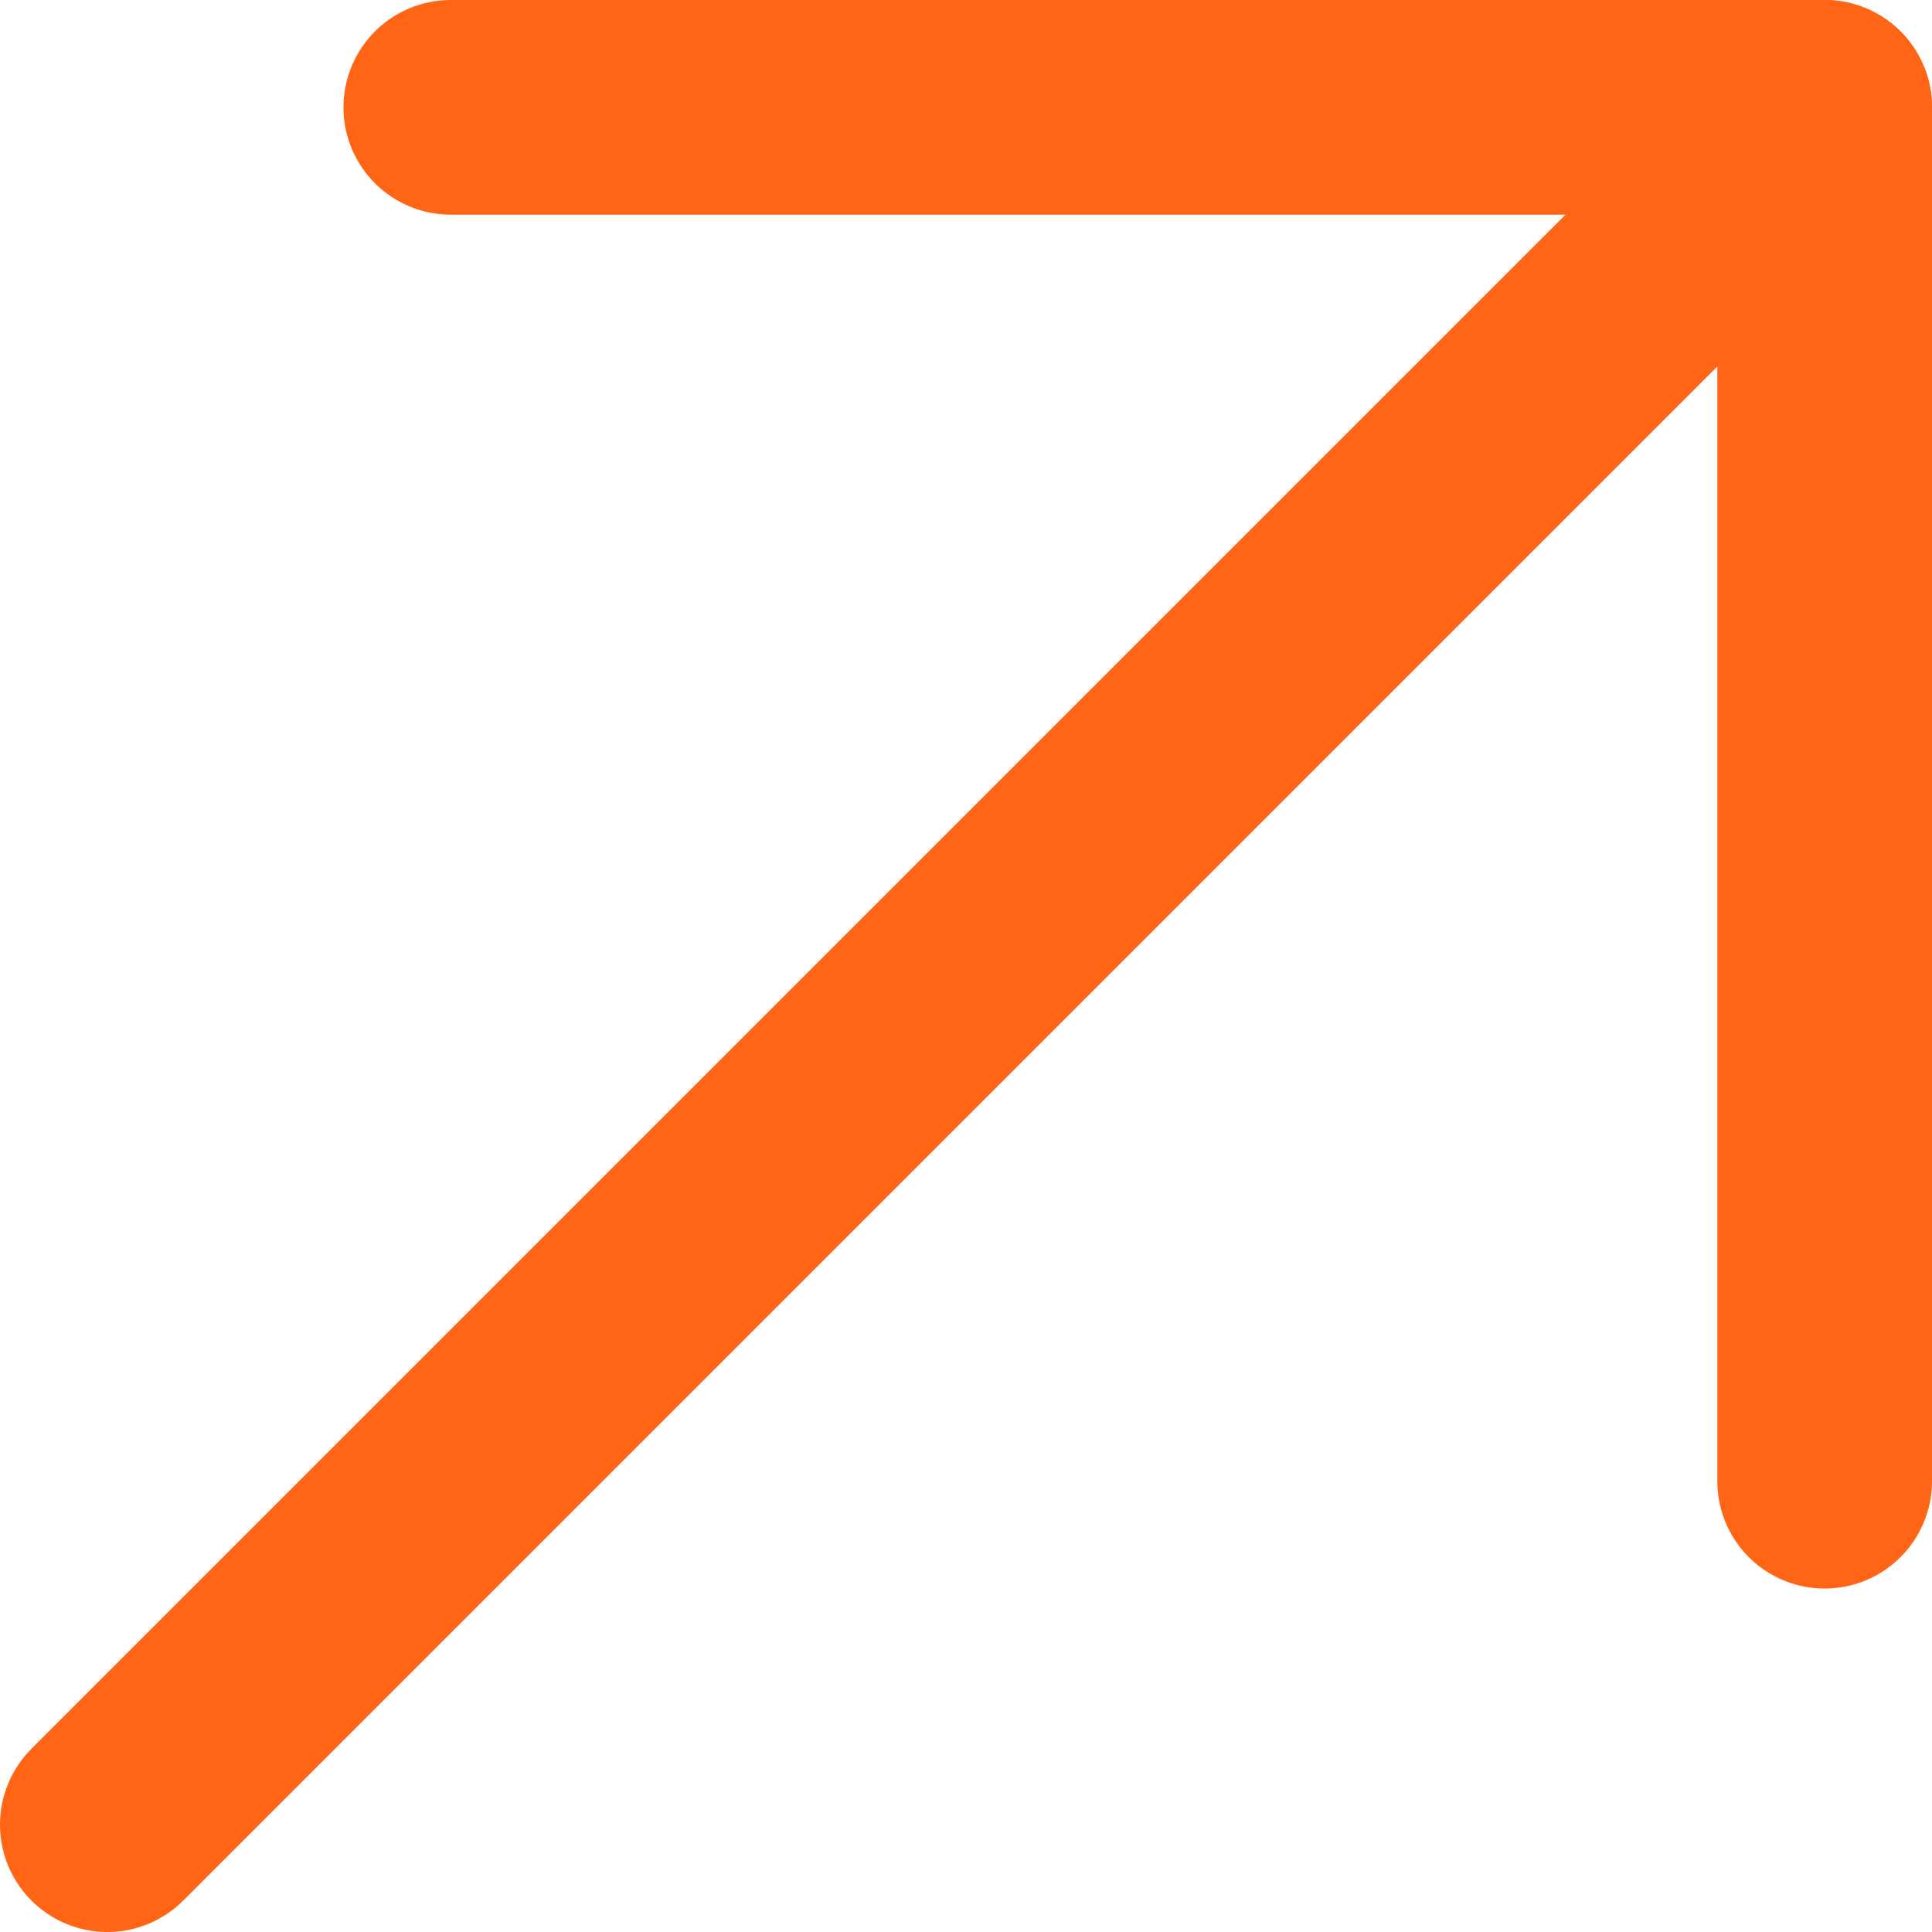<svg width="18" height="18" viewBox="0 0 18 18" fill="none" xmlns="http://www.w3.org/2000/svg">
<path d="M1 17L17 1" stroke="#FF6514" stroke-width="2" stroke-linecap="round" stroke-linejoin="round"/>
<path d="M4.2 1H17V13.8" stroke="#FF6514" stroke-width="2" stroke-linecap="round" stroke-linejoin="round"/>
</svg>
